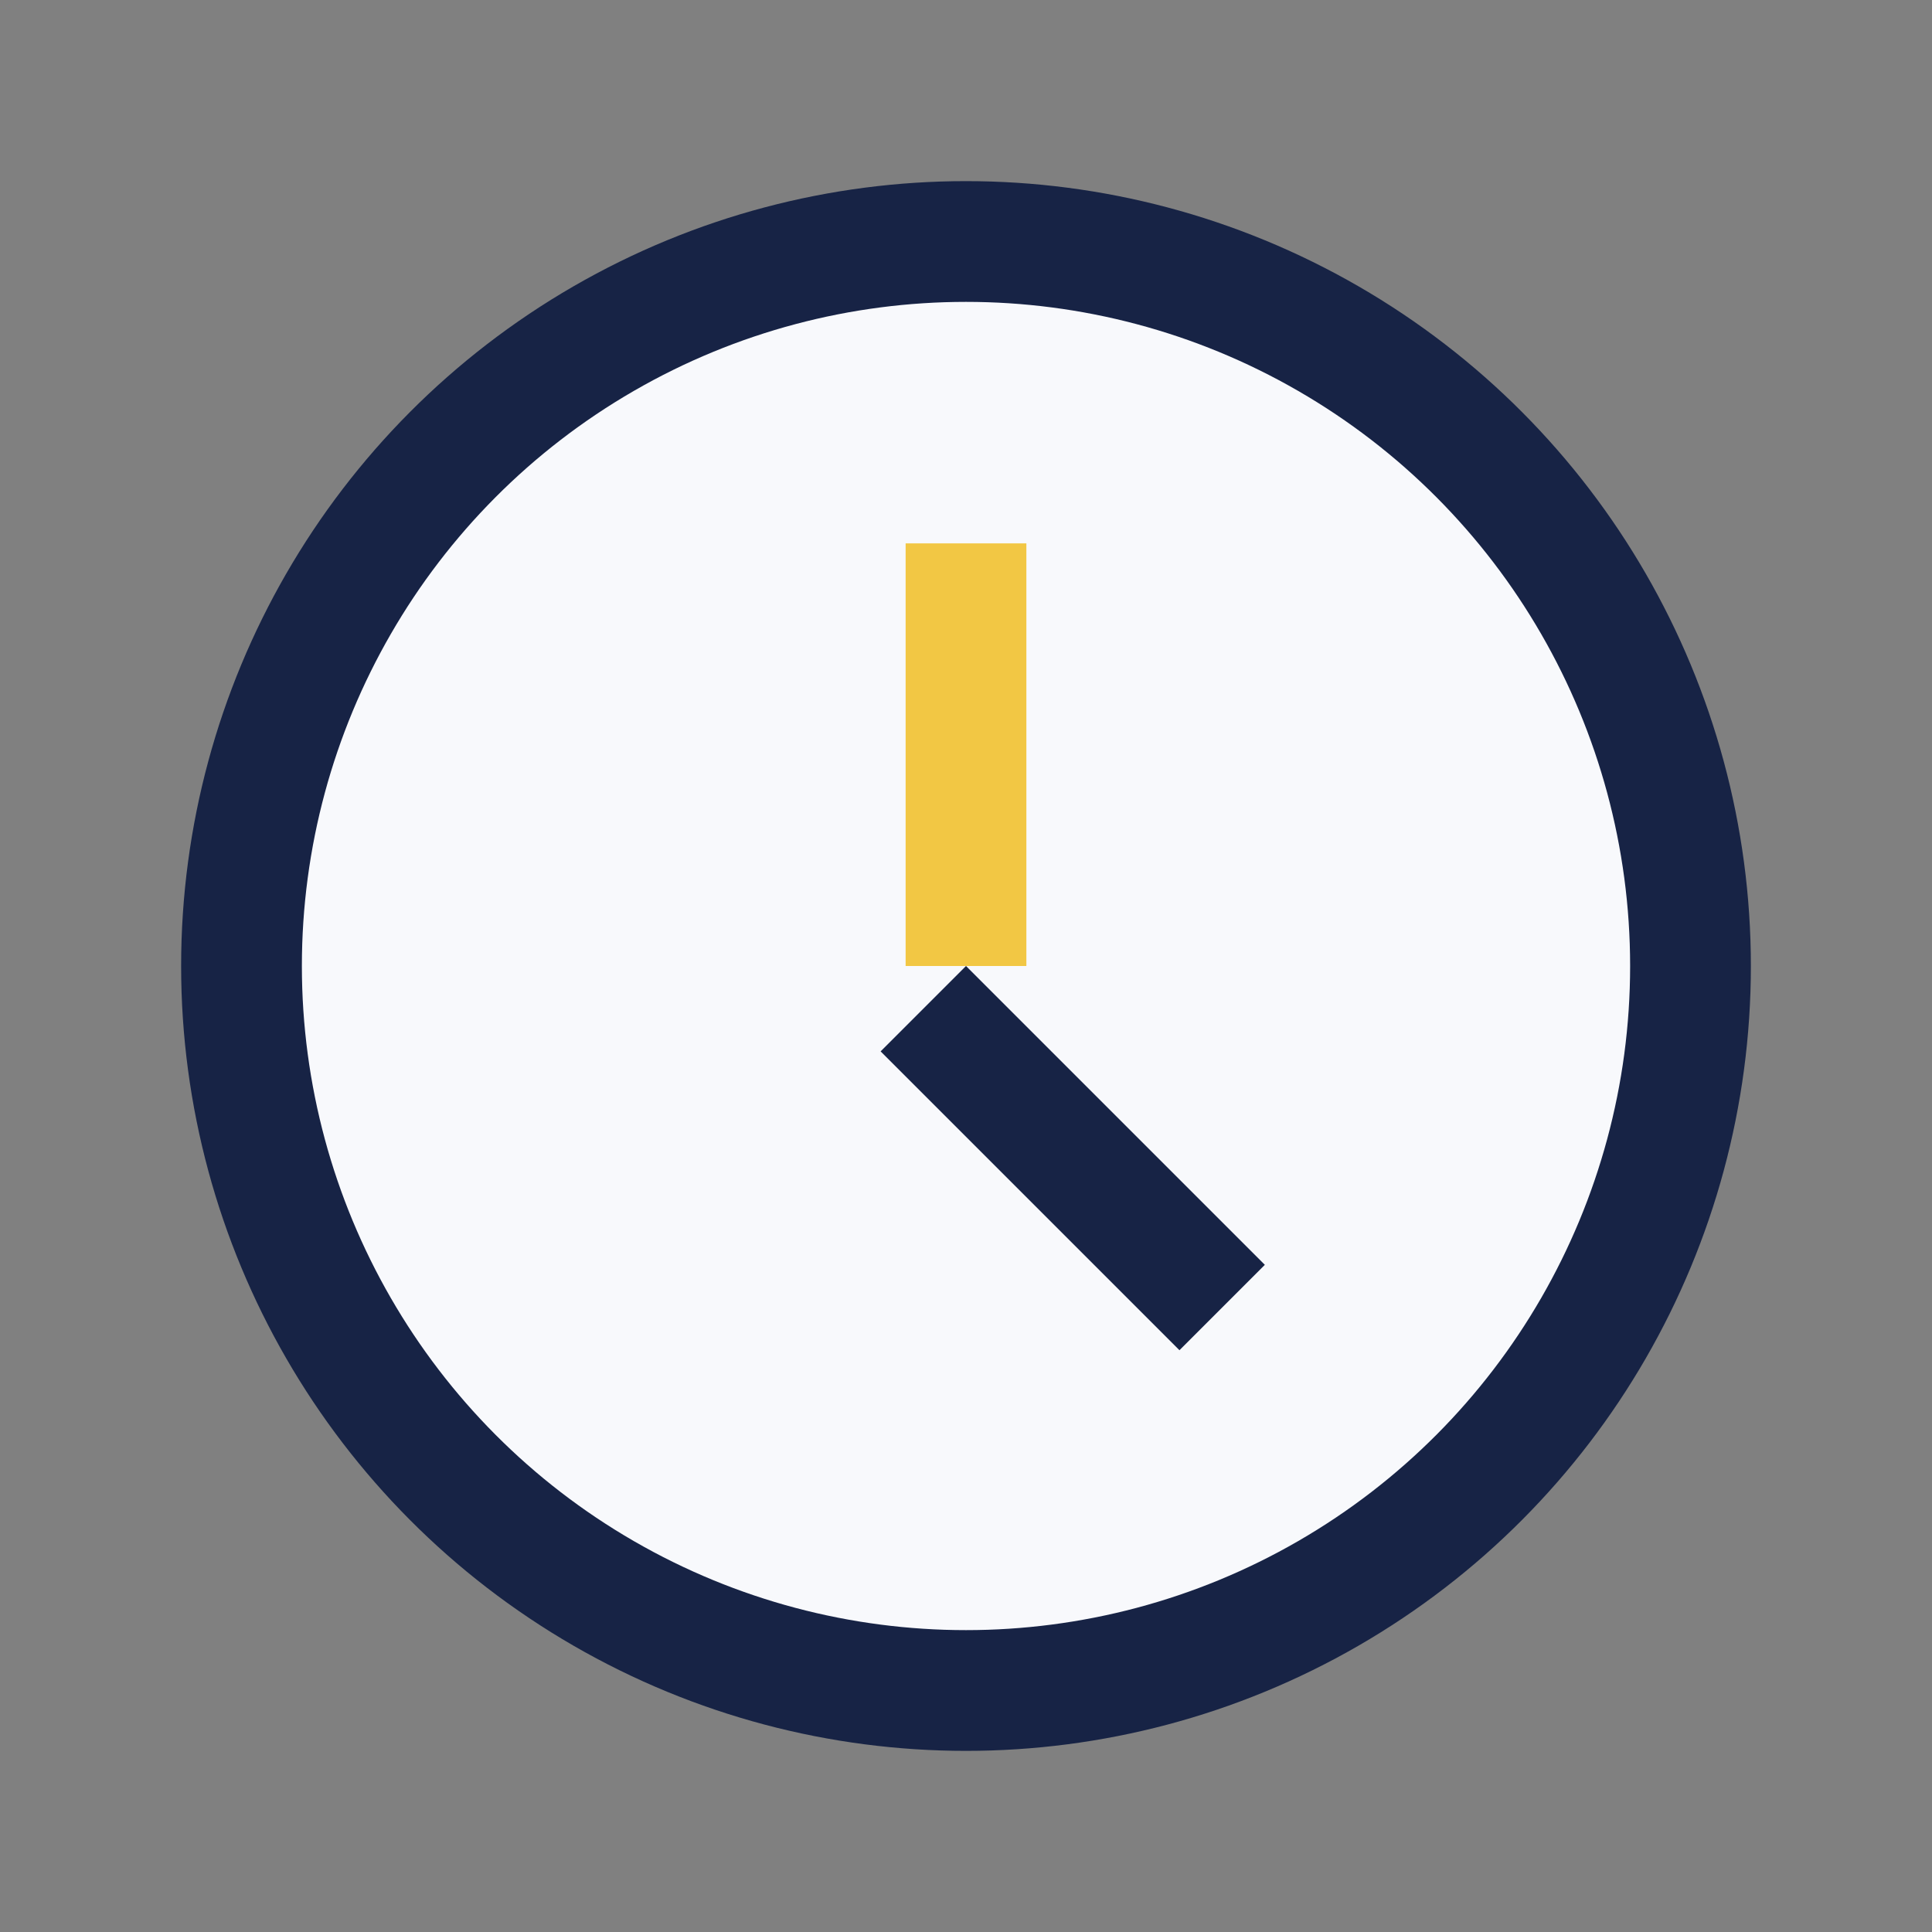 <?xml version="1.0" encoding="UTF-8"?>
<svg xmlns="http://www.w3.org/2000/svg" width="32" height="32" viewBox="0 0 32 32"><rect x="0" y="0" width="32" height="32" fill="#808080" stroke="none"/><circle cx="16" cy="16" r="12" fill="#F8F9FC" stroke="#172345" stroke-width="2"/><rect x="15" y="9" width="2" height="7" fill="#F2C744"/><rect x="16" y="16" width="7" height="2" transform="rotate(45 16 16)" fill="#172345"/></svg>